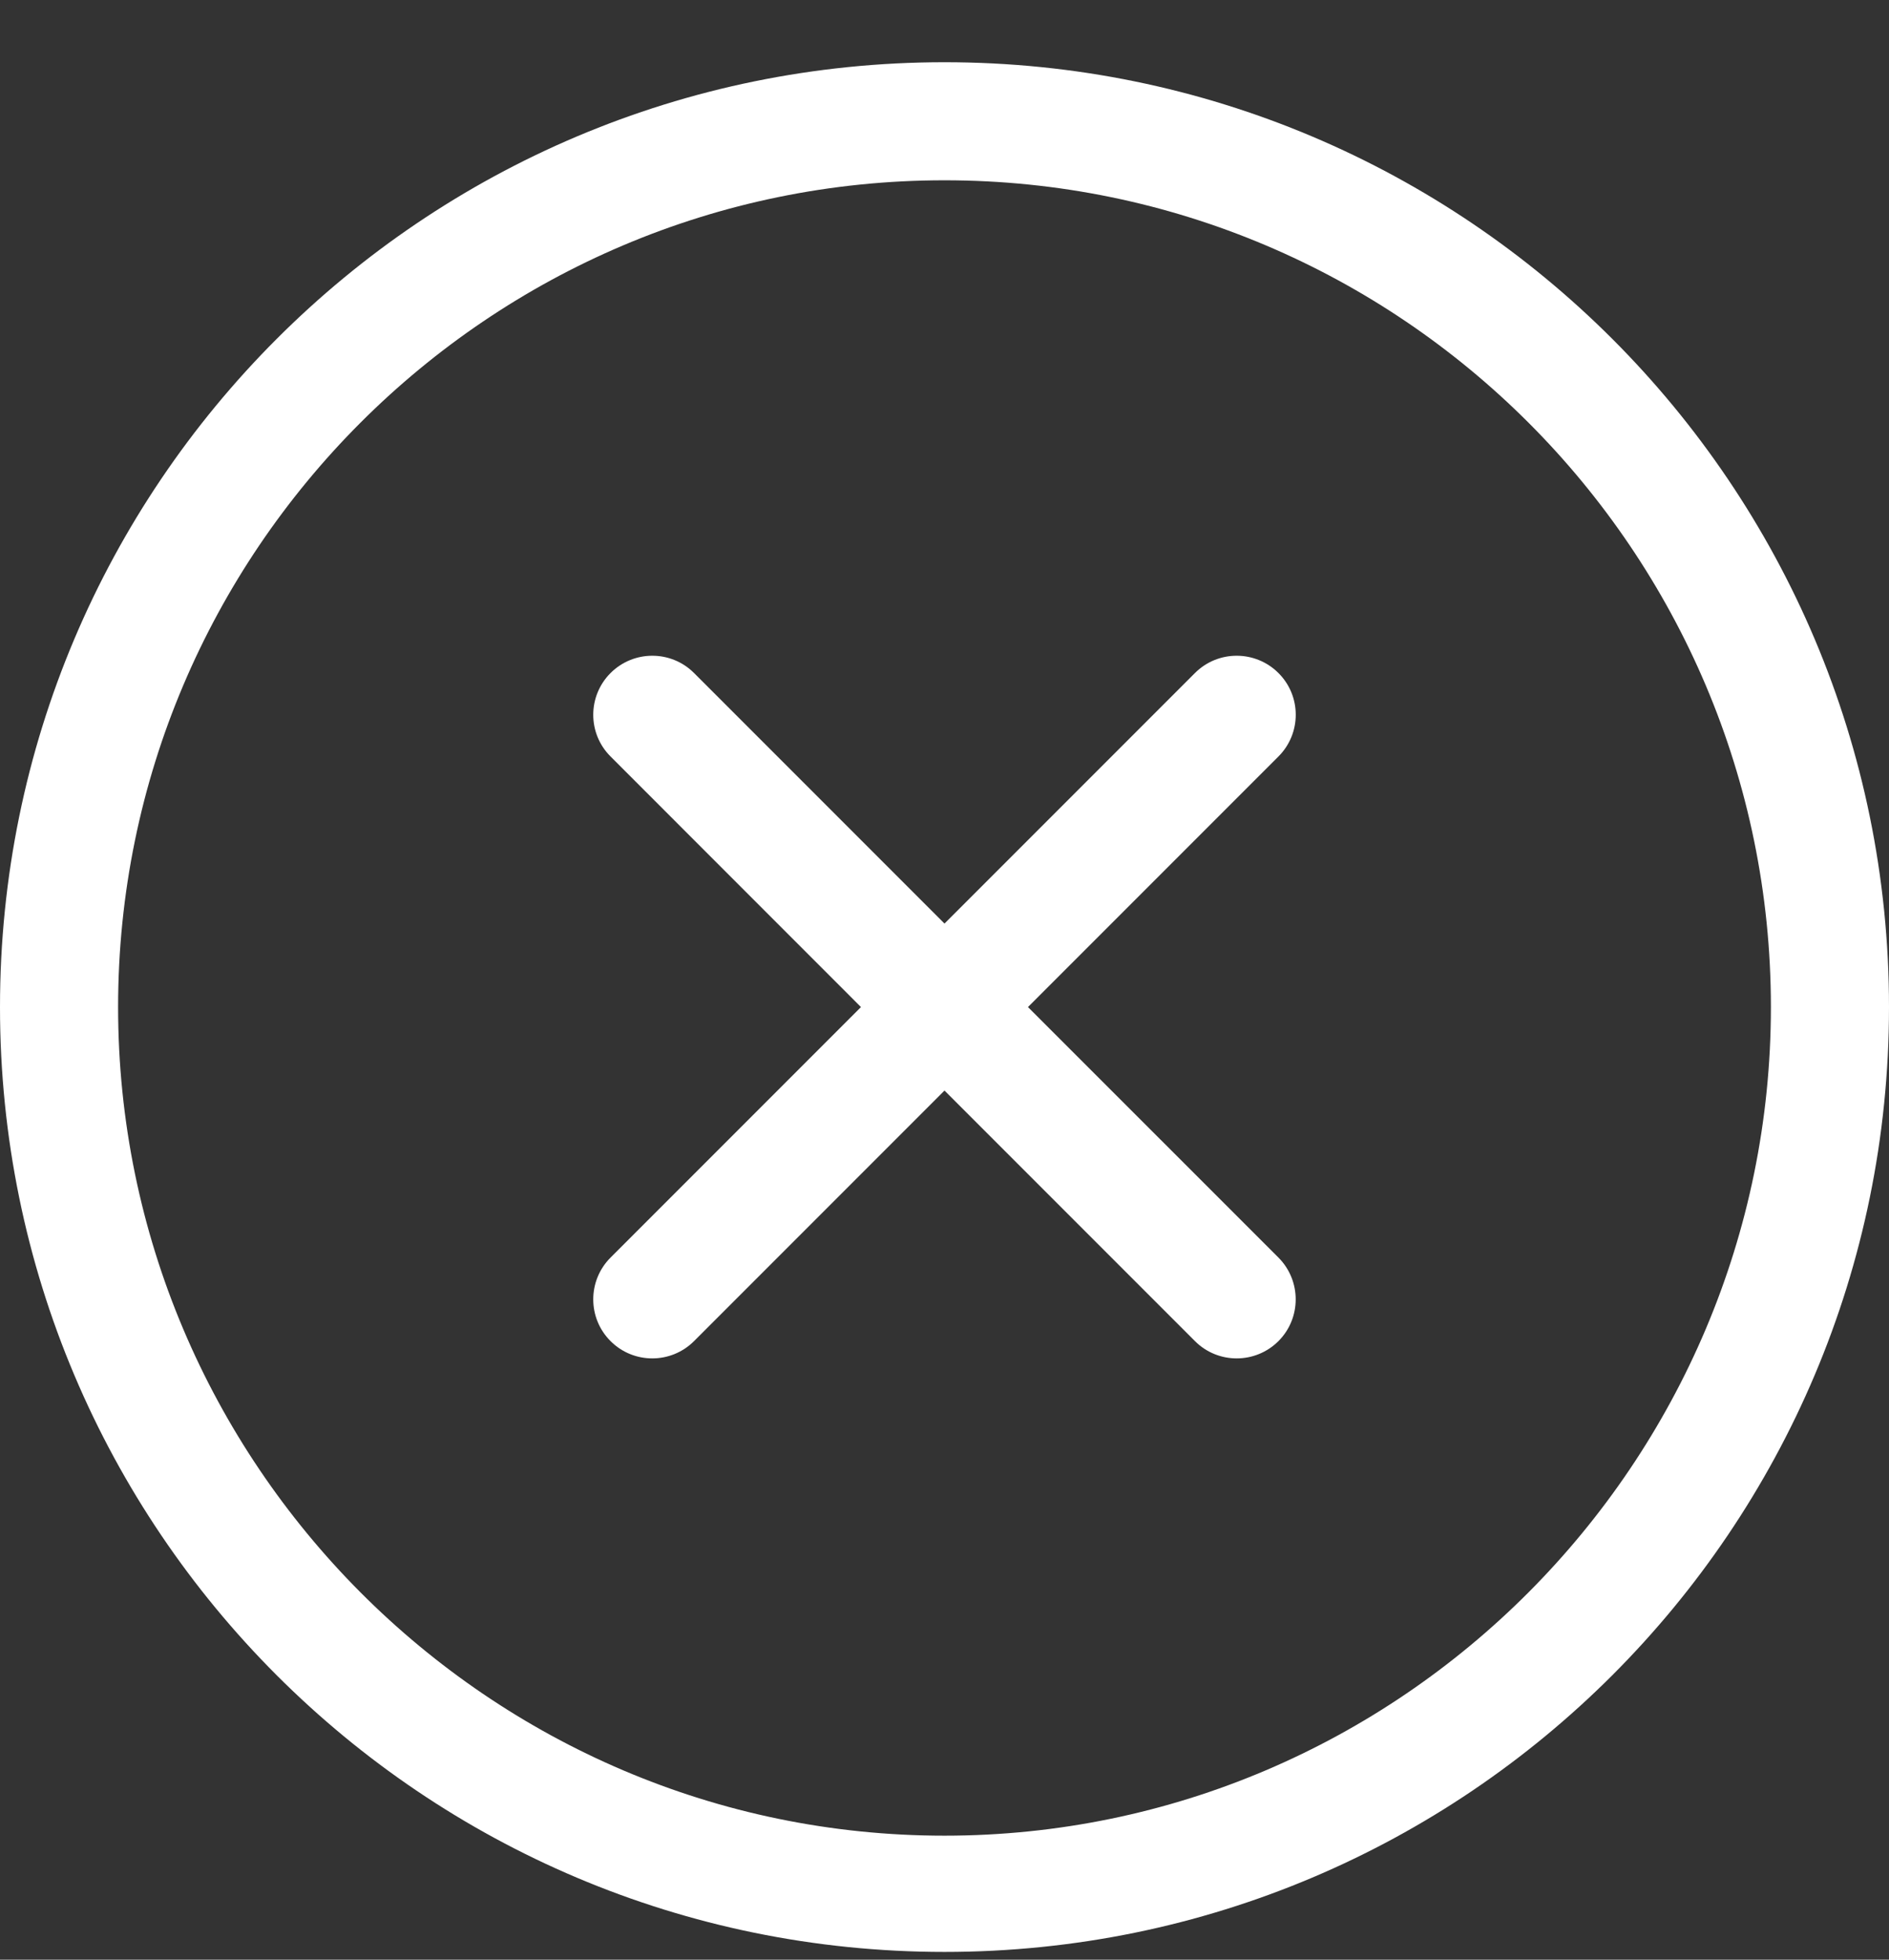<svg width="27" height="28" viewBox="0 0 27 28" fill="none" xmlns="http://www.w3.org/2000/svg">
<rect x="0" y="0" width="27" height="28" fill="#333333" stroke="none"/>
<g clip-path="url(#clip0_342_3285)">
<path d="M13.5 0.889C6.044 0.889 0 6.933 0 14.389C0 21.845 6.044 27.889 13.5 27.889C20.956 27.889 27 21.845 27 14.389C27 6.933 20.956 0.889 13.5 0.889ZM13.5 26.228C6.987 26.228 1.688 20.902 1.688 14.389C1.688 7.876 6.987 2.576 13.5 2.576C20.013 2.576 25.312 7.876 25.312 14.389C25.312 20.902 20.013 26.228 13.5 26.228ZM18.273 9.616C17.943 9.287 17.409 9.287 17.08 9.616L13.5 13.196L9.92 9.616C9.591 9.287 9.057 9.287 8.727 9.616C8.397 9.946 8.397 10.48 8.727 10.809L12.306 14.389L8.727 17.968C8.397 18.298 8.397 18.833 8.727 19.162C9.056 19.491 9.59 19.491 9.92 19.162L13.5 15.582L17.08 19.162C17.409 19.491 17.943 19.491 18.273 19.162C18.602 18.833 18.602 18.298 18.273 17.968L14.693 14.389L18.273 10.809C18.603 10.479 18.603 9.945 18.273 9.616Z" fill="white"/>
</g>
<defs>
<clipPath id="clip0_342_3285">
<rect width="27" height="28" fill="white"/>
</clipPath>
</defs>
</svg>
